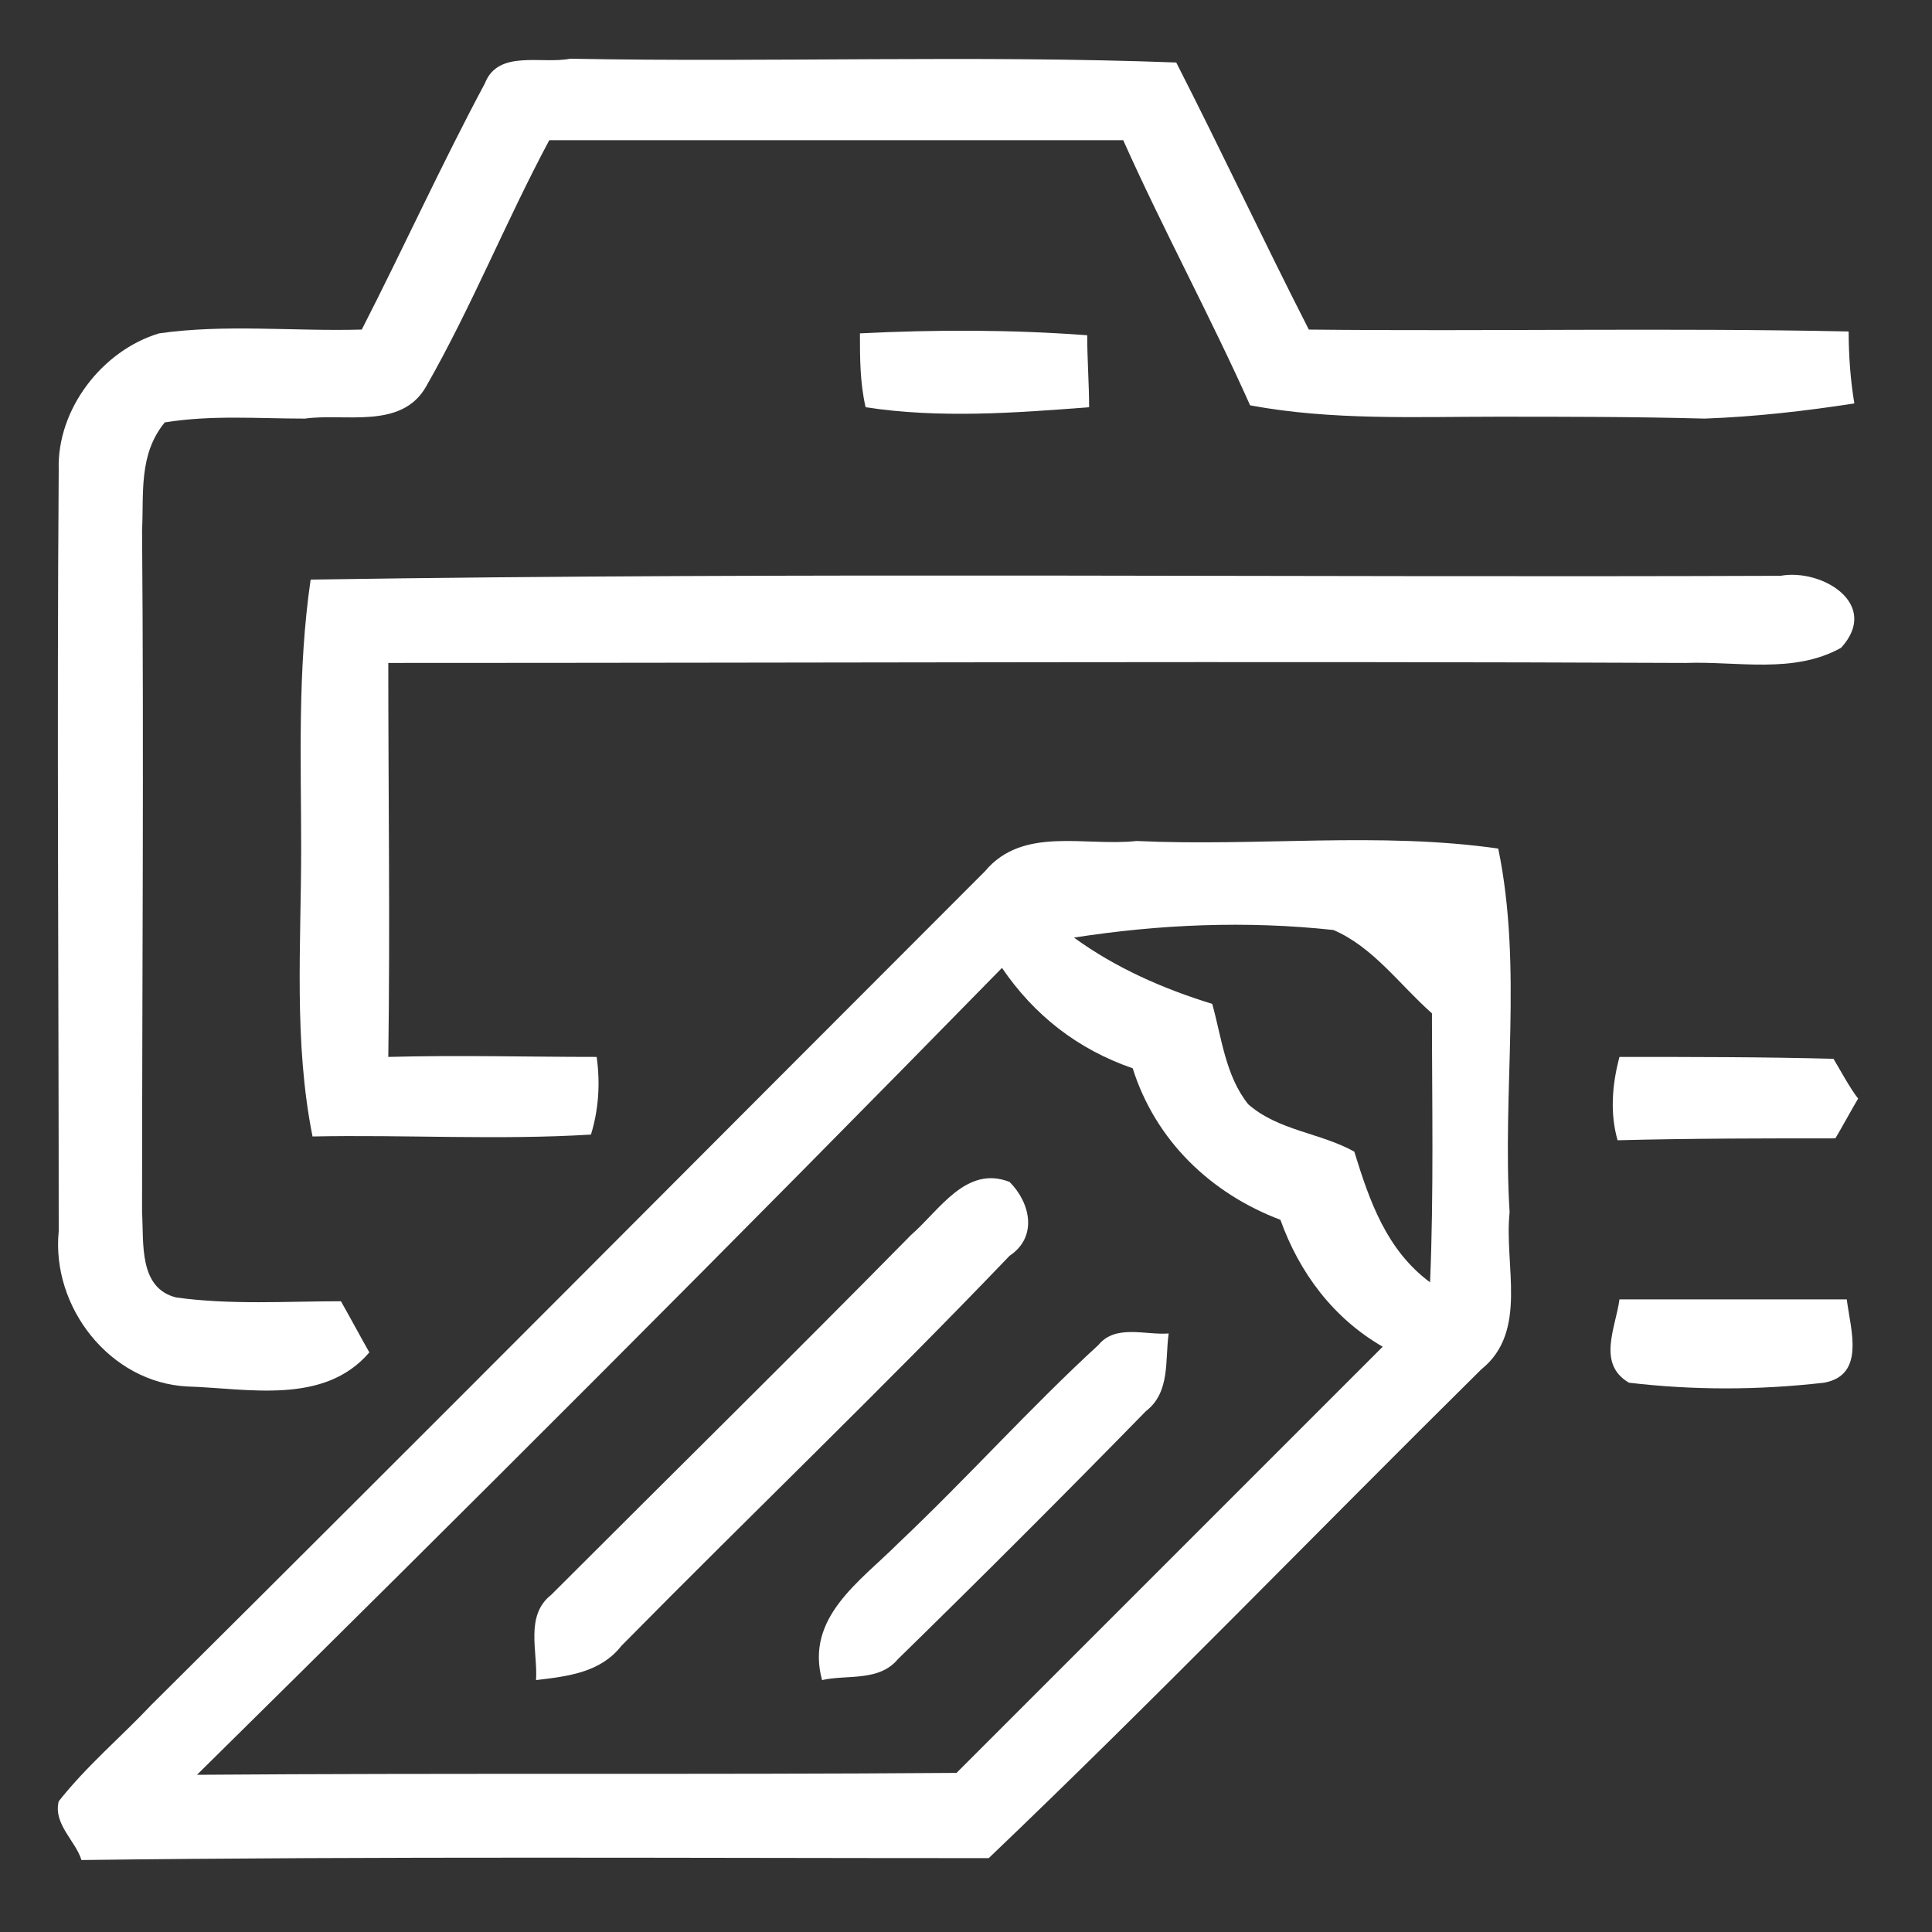 <?xml version="1.0" encoding="utf-8"?>
<!-- Generator: Adobe Illustrator 21.0.0, SVG Export Plug-In . SVG Version: 6.00 Build 0)  -->
<svg version="1.1" id="Vrstva_1" xmlns="http://www.w3.org/2000/svg" xmlns:xlink="http://www.w3.org/1999/xlink" x="0px" y="0px"
	 viewBox="0 0 102 102" style="enable-background:new 0 0 102 102;" xml:space="preserve">
<rect x="0" y="0" width="102" height="102" fill="#333333" stroke="none"/>
<style type="text/css">
	.st0{fill:#FFFFFF;}
</style>
<g id="_x23_fffeffff">
</g>
<g id="_x23_444142ff">
	<path class="st0" d="M25.6,4.4c0.7-1.8,3-1,4.5-1.3c10.7,0.2,21.4-0.2,32,0.2c2.4,4.7,4.6,9.4,7,14.1c9.5,0.1,19-0.1,28.5,0.1
		c0,1.3,0.1,2.6,0.3,3.8c-2.6,0.4-5.2,0.7-7.9,0.8c-3.7-0.1-7.3-0.1-11-0.1c-4.3,0-8.7,0.2-13-0.6c-2.1-4.7-4.6-9.3-6.7-14
		c-10.1,0-20.2,0-30.3,0c-2.3,4.3-4.1,8.8-6.5,13c-1.3,2.3-4.3,1.4-6.4,1.7c-2.5,0-4.9-0.2-7.4,0.2C7.3,24,7.6,26.1,7.5,28
		c0.1,12,0,24,0,36c0.1,1.6-0.2,4,1.8,4.5c2.9,0.4,5.8,0.2,8.7,0.2c0.4,0.7,1.1,2,1.5,2.7c-2.4,2.8-6.4,1.9-9.6,1.8
		C5.8,73,2.7,69,3.1,65c0-13.4-0.1-26.8,0-40.2c-0.1-3.2,2.3-6.3,5.3-7.2c3.5-0.5,7.1-0.1,10.7-0.2C21.3,13.1,23.3,8.7,25.6,4.4z"/>
	<path class="st0" d="M45.4,17.6c4-0.2,8-0.2,12,0.1c0,1.3,0.1,2.6,0.1,3.8c-3.9,0.3-7.9,0.6-11.8,0C45.4,20.2,45.4,18.9,45.4,17.6z
		"/>
	<path class="st0" d="M16.4,30.6c25.9-0.4,51.7-0.1,77.6-0.2c2.2-0.4,5.3,1.5,3.2,3.8c-2.5,1.4-5.5,0.7-8.2,0.8
		c-22.8-0.1-45.7,0-68.5,0c0,6.9,0.1,13.9,0,20.8c3.7-0.1,7.4,0,11,0c0.2,1.4,0.1,2.8-0.3,4.1c-4.9,0.3-9.8,0-14.7,0.1
		c-1-5-0.6-10.1-0.6-15.2C15.9,40.2,15.7,35.4,16.4,30.6z"/>
	<path class="st0" d="M52,46c2-2.4,5.3-1.3,8-1.6c6.4,0.3,12.8-0.5,19.1,0.4c1.3,6.3,0.2,12.8,0.6,19.2c-0.3,2.8,1,6.3-1.5,8.3
		c-8.7,8.6-17.2,17.4-26,25.8c-16,0-32-0.1-47.9,0.1c-0.3-1-1.5-1.9-1.2-3.1C4.6,93.2,6.4,91.7,8,90C22.7,75.4,37.3,60.7,52,46
		 M56.7,49.5c2.2,1.6,4.7,2.7,7.3,3.5c0.5,1.8,0.7,3.8,1.9,5.3c1.6,1.4,3.8,1.5,5.6,2.5c0.8,2.6,1.7,5.2,4,6.9
		c0.2-4.7,0.1-9.5,0.1-14.2c-1.7-1.5-3.1-3.5-5.2-4.4C65.8,48.6,61.2,48.8,56.7,49.5 M10.4,93.7c13.4-0.1,26.7,0,40.1-0.1
		c7.5-7.5,15-15,22.5-22.5c-2.6-1.5-4.4-3.9-5.4-6.7c-3.7-1.4-6.6-4.2-7.8-8c-2.9-1-5.2-2.8-6.9-5.3C38.9,65.4,24.7,79.6,10.4,93.7z
		"/>
	<path class="st0" d="M85.4,60.2c-0.4-1.4-0.3-2.9,0.1-4.4c3.8,0,7.6,0,11.3,0.1c0.3,0.5,0.9,1.6,1.3,2.1c-0.3,0.5-0.9,1.6-1.2,2.1
		C93.1,60.1,89.3,60.1,85.4,60.2z"/>
	<path class="st0" d="M48.1,65.2c1.5-1.3,2.9-3.7,5.2-2.8c1.1,1.1,1.5,2.9,0,3.9c-6.7,7-13.7,13.7-20.5,20.6
		c-1.1,1.4-2.8,1.6-4.5,1.8c0.1-1.5-0.6-3.4,0.8-4.5C35.4,77.9,41.8,71.6,48.1,65.2z"/>
	<path class="st0" d="M86,73c-1.7-1-0.7-2.9-0.5-4.4c4,0,8,0,12,0c0.2,1.6,1,4-1.2,4.4C92.8,73.4,89.4,73.4,86,73z"/>
	<path class="st0" d="M58,71c0.9-1.1,2.5-0.5,3.7-0.6c-0.2,1.4,0.1,3.1-1.2,4.1c-4.3,4.4-8.7,8.8-13.1,13.1c-1,1.2-2.7,0.8-4,1.1
		c-0.9-3.3,2-5.2,4-7.2C51.1,78,54.4,74.3,58,71z"/>
</g>
</svg>
